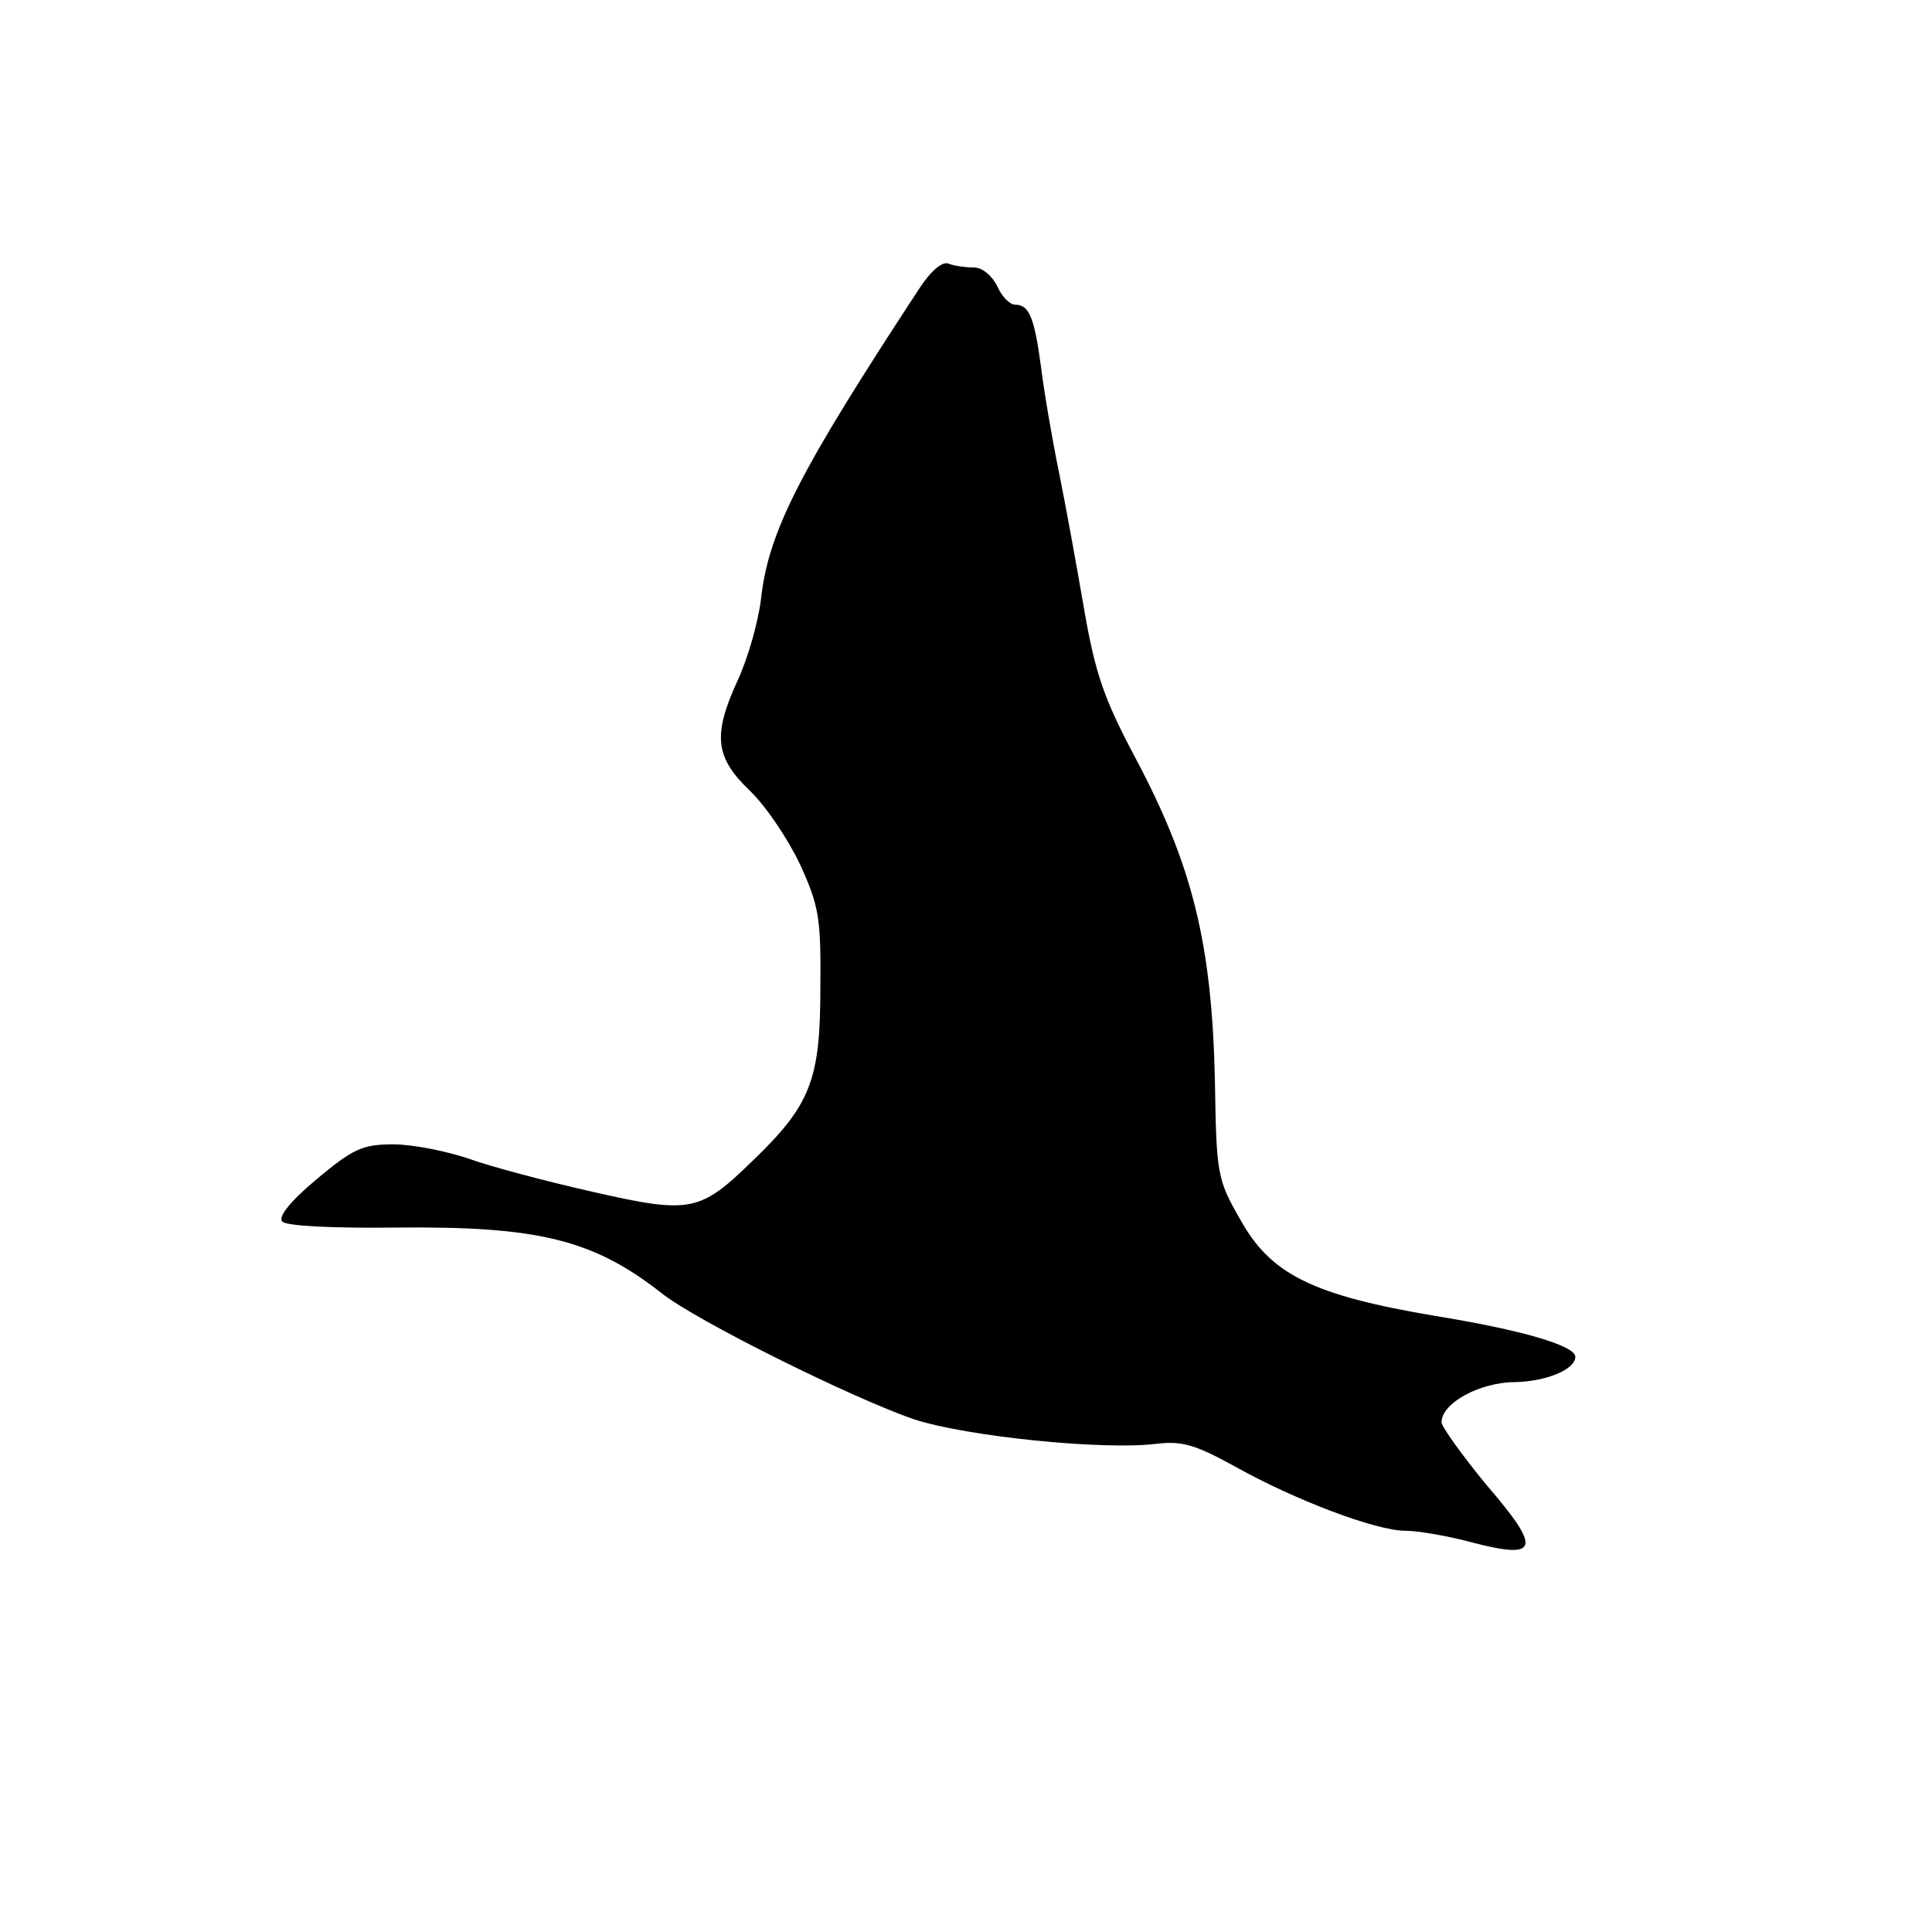 <?xml version="1.0" standalone="no"?>
<!DOCTYPE svg PUBLIC "-//W3C//DTD SVG 20010904//EN"
 "http://www.w3.org/TR/2001/REC-SVG-20010904/DTD/svg10.dtd">
<svg version="1.0" xmlns="http://www.w3.org/2000/svg"
 width="260pt" height="260pt" viewBox="0 0 260 260"
 preserveAspectRatio="xMidYMid meet">
<g transform="translate(0,260) scale(0.1,-0.1)"
fill="#000000" stroke="none">
<path d="M1238 2213 c-162 -247 -204 -328 -214 -420 -4 -32 -18 -80 -31 -108
-34 -74 -31 -104 16 -149 22 -21 52 -66 68 -100 25 -55 28 -71 27 -166 0 -123
-13 -157 -91 -232 -71 -69 -83 -72 -215 -42 -62 14 -138 34 -168 45 -30 10
-75 19 -101 19 -41 0 -54 -6 -103 -47 -37 -31 -52 -51 -46 -57 6 -6 69 -9 153
-8 191 2 265 -16 357 -88 46 -37 258 -142 340 -170 70 -23 255 -42 326 -33 35
4 52 -1 105 -30 82 -46 191 -87 230 -87 17 0 58 -7 91 -16 89 -23 93 -9 19 77
-33 40 -61 79 -61 85 0 26 52 54 99 54 42 1 81 17 81 34 0 15 -71 36 -188 55
-166 28 -222 56 -263 130 -31 54 -32 61 -34 186 -4 185 -30 290 -107 435 -42
79 -54 113 -69 200 -10 58 -25 141 -34 185 -9 44 -20 108 -24 141 -9 67 -16
84 -35 84 -7 0 -18 11 -24 25 -7 14 -20 25 -31 25 -11 0 -26 2 -34 5 -8 4 -23
-8 -39 -32z"/>
</g>
</svg>
